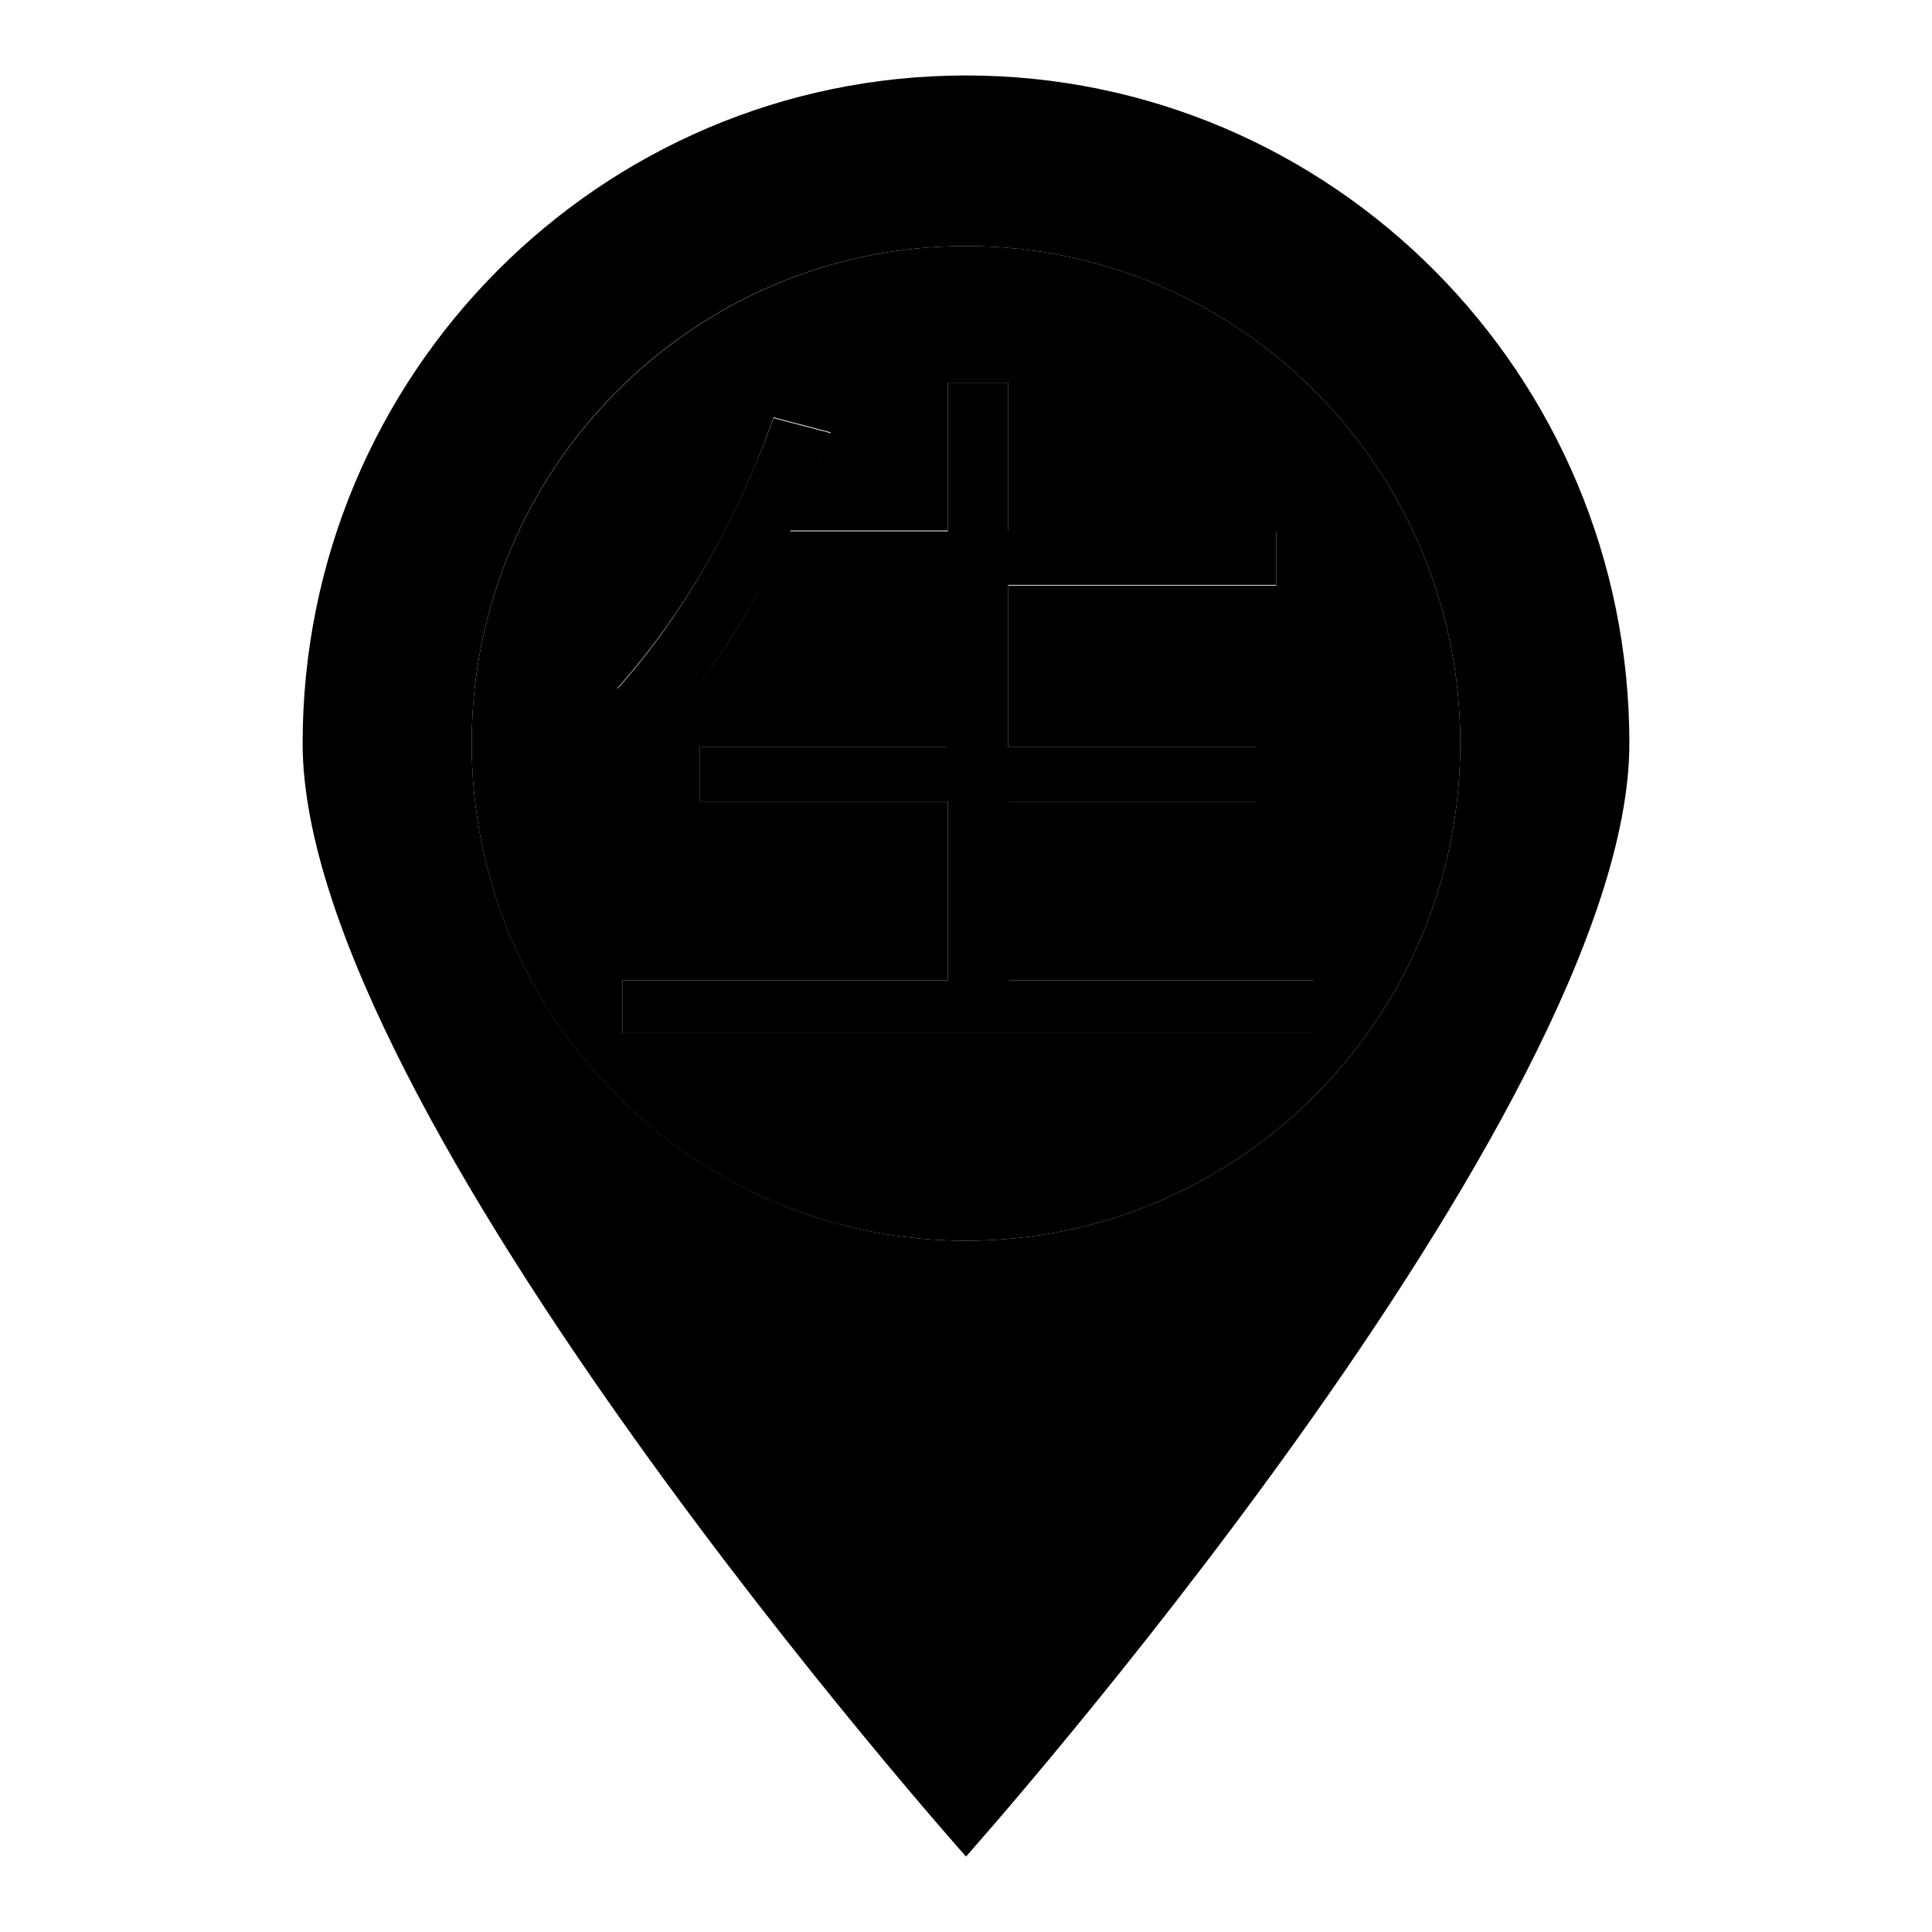 <?xml version="1.0" encoding="utf-8"?>
<!-- Svg Vector Icons : http://www.onlinewebfonts.com/icon -->
<!DOCTYPE svg PUBLIC "-//W3C//DTD SVG 1.1//EN" "http://www.w3.org/Graphics/SVG/1.1/DTD/svg11.dtd">
<svg version="1.1" xmlns="http://www.w3.org/2000/svg" xmlns:xlink="http://www.w3.org/1999/xlink" x="0px" y="0px" viewBox="0 0 256 256" enable-background="new 0 0 256 256" xml:space="preserve">
<g><g><path fill="#000000" d="M128,32.6c-36.1,0-65.5,29.5-65.5,65.9c0,36.4,29.3,65.9,65.5,65.9c36.1,0,65.5-29.5,65.5-65.9C193.5,62.1,164.1,32.6,128,32.6z M174.2,136.9H82.5v-7h43.1v-23.7H92.7V99h32.9V77.5h-24.6C97,85,92.2,91.7,86.8,97.7c-1.3-2-3-4.2-5-6.5c8.7-9.8,15.7-21.7,20.7-35.9l7.6,2c-1.6,4.5-3.5,8.9-5.4,13h20.9V50.7h8v19.7h35.5v7.2h-35.5V99h32.9v7.2h-32.9v23.7h40.5V136.9z"/><path fill="#000000" d="M128,10c-48.5,0-87.9,39.6-87.9,88.5C40.1,147.4,128,246,128,246s87.9-98.6,87.9-147.5C215.9,49.6,176.5,10,128,10z M128,164.4c-36.1,0-65.5-29.5-65.5-65.9c0-36.4,29.3-65.9,65.5-65.9c36.1,0,65.5,29.5,65.5,65.9C193.5,134.9,164.1,164.4,128,164.4z"/><path fill="#000000" d="M133.6,106.2h32.9V99h-32.9V77.5h35.5v-7.2h-35.5V50.7h-8v19.7h-20.9c2-4.1,3.8-8.5,5.4-13l-7.6-2c-5.1,14.1-12,26.1-20.7,35.9c2,2.3,3.7,4.5,5,6.5c5.4-6,10.1-12.7,14.2-20.2h24.5V99H92.7v7.2h32.9v23.7H82.5v7h91.7v-7h-40.5V106.2z"/></g></g>
</svg>